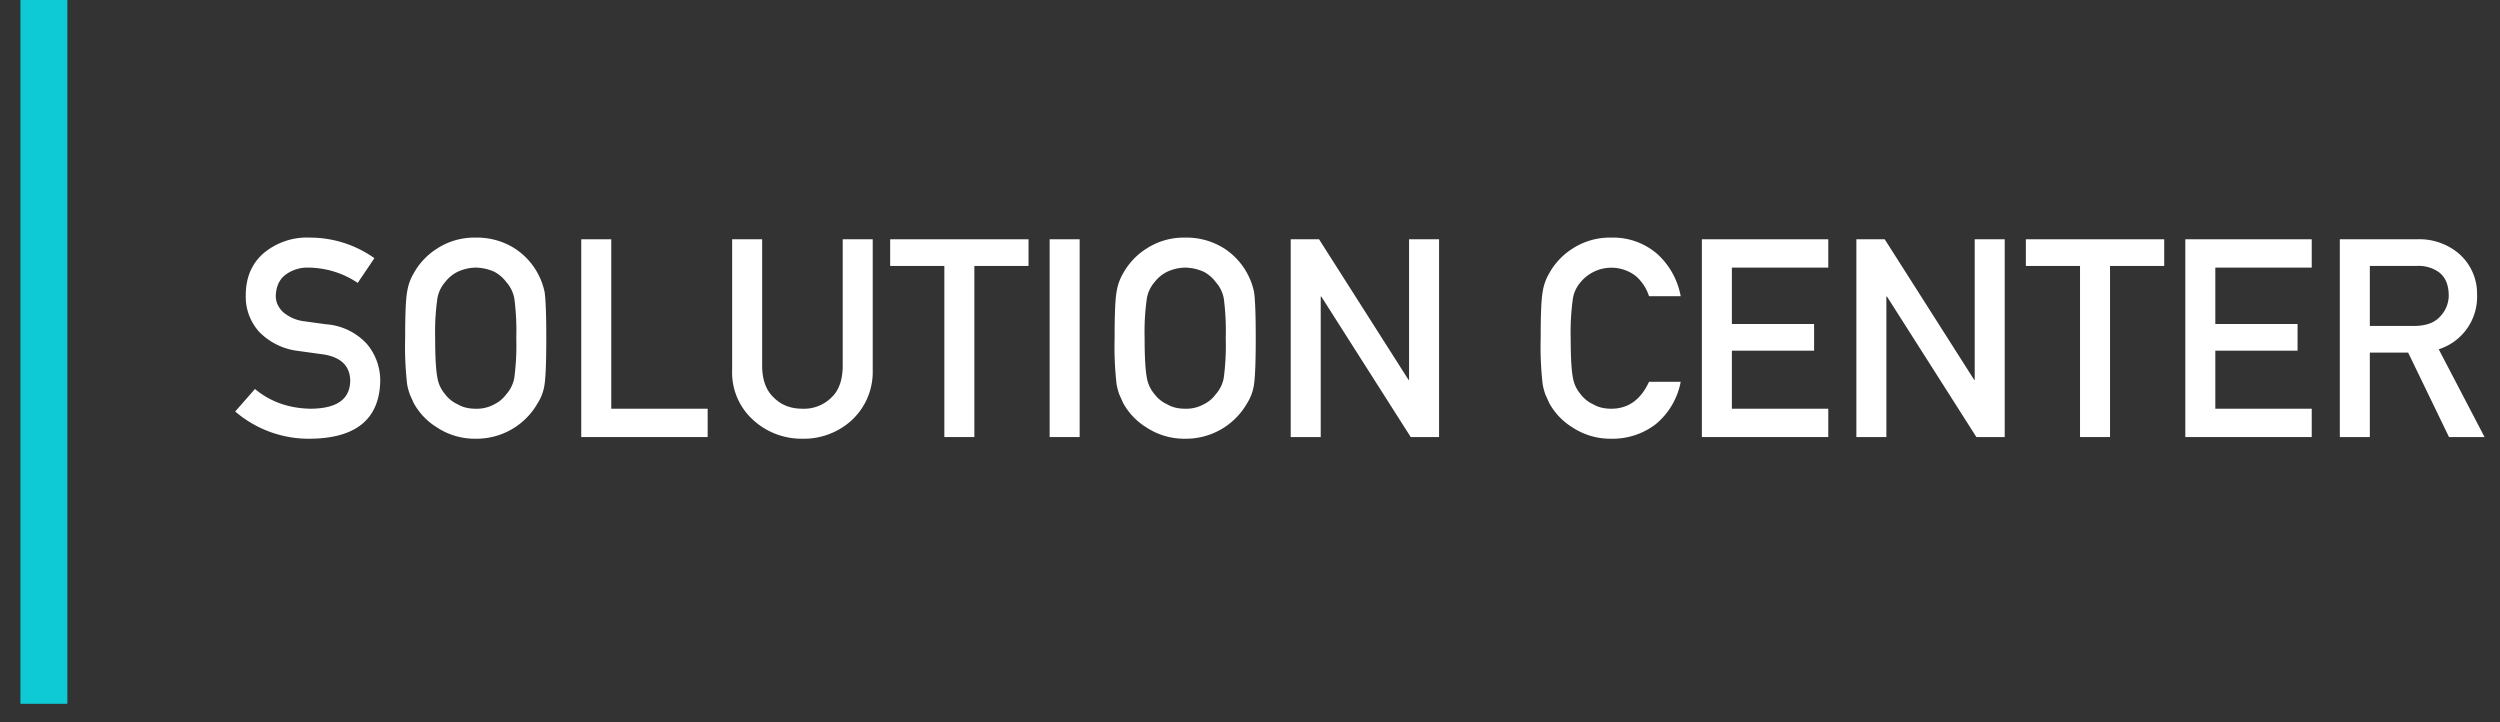 <svg viewBox="0 0 135 39" xmlns="http://www.w3.org/2000/svg" fill-rule="evenodd" clip-rule="evenodd" stroke-linejoin="round" stroke-miterlimit="2"><rect x="0" y="0" width="135" height="39" fill="#333333" stroke="none"/><g transform="translate(-167.421)"><g id="Artboard2" transform="matrix(.566 0 0 1 167.421 0)"><path fill="none" d="M0 0h237.09v38.005H0z"/><g id="logo__wpe--inverse" transform="matrix(1.767 0 0 1 -403.91 -36.408)"><path d="M.084-.173c.057.047.124.07.202.071.093-.001.139-.034.141-.099 0-.053-.031-.085-.093-.096L.24-.31A.235.235 0 01.1-.378.188.188 0 01.051-.51c0-.062.02-.112.062-.15a.243.243 0 01.17-.058.4.4 0 01.231.074l-.06.089A.324.324 0 00.278-.61a.132.132 0 00-.083.025C.172-.568.16-.542.159-.508c0 .021.008.039.024.056a.142.142 0 00.077.035l.08.011a.22.22 0 01.148.072.204.204 0 01.047.133C.532-.065.448.004.285.006a.406.406 0 01-.272-.098l.071-.081z" fill="#fff" fill-rule="nonzero" transform="matrix(15 0 0 15 241.09 60.009)"/><path d="M.051-.356c0-.083.002-.138.007-.166A.186.186 0 01.082-.59a.246.246 0 01.083-.088.246.246 0 01.14-.04.253.253 0 01.142.04.248.248 0 01.106.156c.004.028.006.083.006.166 0 .081-.002.136-.006.165a.169.169 0 01-.025.069.253.253 0 01-.223.128.247.247 0 01-.14-.041.236.236 0 01-.083-.087L.068-.153a.228.228 0 01-.01-.038 1.195 1.195 0 01-.007-.165zm.108 0c0 .07.003.117.008.142a.12.12 0 00.028.06.116.116 0 00.045.036c.018.011.04.016.065.016a.13.13 0 00.067-.016.117.117 0 00.043-.036.12.12 0 00.029-.06.884.884 0 00.007-.142.9.9 0 00-.007-.143.122.122 0 00-.029-.059.13.13 0 00-.043-.037.17.17 0 00-.067-.015.16.16 0 00-.065.015.128.128 0 00-.045.037.12.12 0 00-.028.059.863.863 0 00-.008.143z" fill="#fff" fill-rule="nonzero" transform="matrix(15 0 0 15 249.696 60.009)"/><path d="M.075-.712h.108v.61H.53V0H.075v-.712z" fill="#fff" fill-rule="nonzero" transform="matrix(15 0 0 15 258.844 60.009)"/><path d="M.062-.712H.17v.459c.001.049.015.086.042.111.027.027.061.04.103.04a.14.14 0 00.104-.04c.027-.025.04-.062.041-.111v-.459h.108v.471a.237.237 0 01-.073.178.255.255 0 01-.18.069.258.258 0 01-.179-.069.23.23 0 01-.074-.178v-.471z" fill="#fff" fill-rule="nonzero" transform="matrix(15 0 0 15 267.186 60.009)"/><path d="M.196-.616H.001v-.096h.498v.096H.304V0H.196v-.616z" fill="#fff" fill-rule="nonzero" transform="matrix(15 0 0 15 276.634 60.009)"/><path fill="#fff" fill-rule="nonzero" d="M.075-.712h.108V0H.075z" transform="matrix(15 0 0 15 284.134 60.009)"/><path d="M.051-.356c0-.083.002-.138.007-.166A.186.186 0 01.082-.59a.246.246 0 01.083-.088.246.246 0 01.14-.04.253.253 0 01.142.04.248.248 0 01.106.156c.004.028.006.083.006.166 0 .081-.002.136-.006.165a.169.169 0 01-.025.069.253.253 0 01-.223.128.247.247 0 01-.14-.041.236.236 0 01-.083-.087L.068-.153a.228.228 0 01-.01-.038 1.195 1.195 0 01-.007-.165zm.108 0c0 .07.003.117.008.142a.12.12 0 00.028.06.116.116 0 00.045.036c.018.011.04.016.065.016a.13.13 0 00.067-.016.117.117 0 00.043-.036.12.12 0 00.029-.06.884.884 0 00.007-.142.9.9 0 00-.007-.143.122.122 0 00-.029-.059.13.13 0 00-.043-.037.17.17 0 00-.067-.015.16.16 0 00-.065.015.128.128 0 00-.045.037.12.12 0 00-.028.059.863.863 0 00-.008.143z" fill="#fff" fill-rule="nonzero" transform="matrix(15 0 0 15 288.002 60.009)"/><path d="M.075-.712h.102l.322.506h.002v-.506h.108V0H.507L.185-.506H.183V0H.075v-.712z" fill="#fff" fill-rule="nonzero" transform="matrix(15 0 0 15 297.15 60.009)"/><path d="M.555-.199a.261.261 0 01-.089.152.255.255 0 01-.161.053.247.247 0 01-.14-.041.236.236 0 01-.083-.087L.068-.153a.228.228 0 01-.01-.038 1.195 1.195 0 01-.007-.165c0-.083.002-.138.007-.166A.186.186 0 01.082-.59a.246.246 0 01.083-.088.246.246 0 01.14-.04.242.242 0 01.168.061.272.272 0 01.082.15H.441A.161.161 0 00.393-.58a.144.144 0 00-.198.022.12.12 0 00-.028.059.863.863 0 00-.008.143c0 .07.003.117.008.142a.12.12 0 00.028.06.116.116 0 00.045.036c.018.011.04.016.065.016.061 0 .106-.032.136-.097h.114z" fill="#fff" fill-rule="nonzero" transform="matrix(15 0 0 15 311.007 60.009)"/><path d="M.075-.712H.53v.102H.183v.203h.296v.096H.183v.209H.53V0H.075v-.712z" fill="#fff" fill-rule="nonzero" transform="matrix(15 0 0 15 319.35 60.009)"/><path d="M.075-.712h.102l.322.506h.002v-.506h.108V0H.507L.185-.506H.183V0H.075v-.712z" fill="#fff" fill-rule="nonzero" transform="matrix(15 0 0 15 327.692 60.009)"/><path d="M.196-.616H.001v-.096h.498v.096H.304V0H.196v-.616z" fill="#fff" fill-rule="nonzero" transform="matrix(15 0 0 15 337.953 60.009)"/><path d="M.075-.712H.53v.102H.183v.203h.296v.096H.183v.209H.53V0H.075v-.712z" fill="#fff" fill-rule="nonzero" transform="matrix(15 0 0 15 345.453 60.009)"/><path d="M.183-.4h.163c.041-.001.071-.012.091-.035a.109.109 0 00.03-.078C.466-.55.454-.577.431-.594a.126.126 0 00-.079-.022H.183V-.4zM.075-.712h.278a.22.22 0 01.145.047.19.19 0 01.071.152.198.198 0 01-.138.197L.596 0H.468L.321-.304H.183V0H.075v-.712z" fill="#fff" fill-rule="nonzero" transform="matrix(15 0 0 15 353.795 60.009)"/><path fill="#0ecad4" d="M0 0h2.534v38.005H0z" transform="translate(229.688 36.408)" id="Rectangle_27"/></g></g></g></svg>